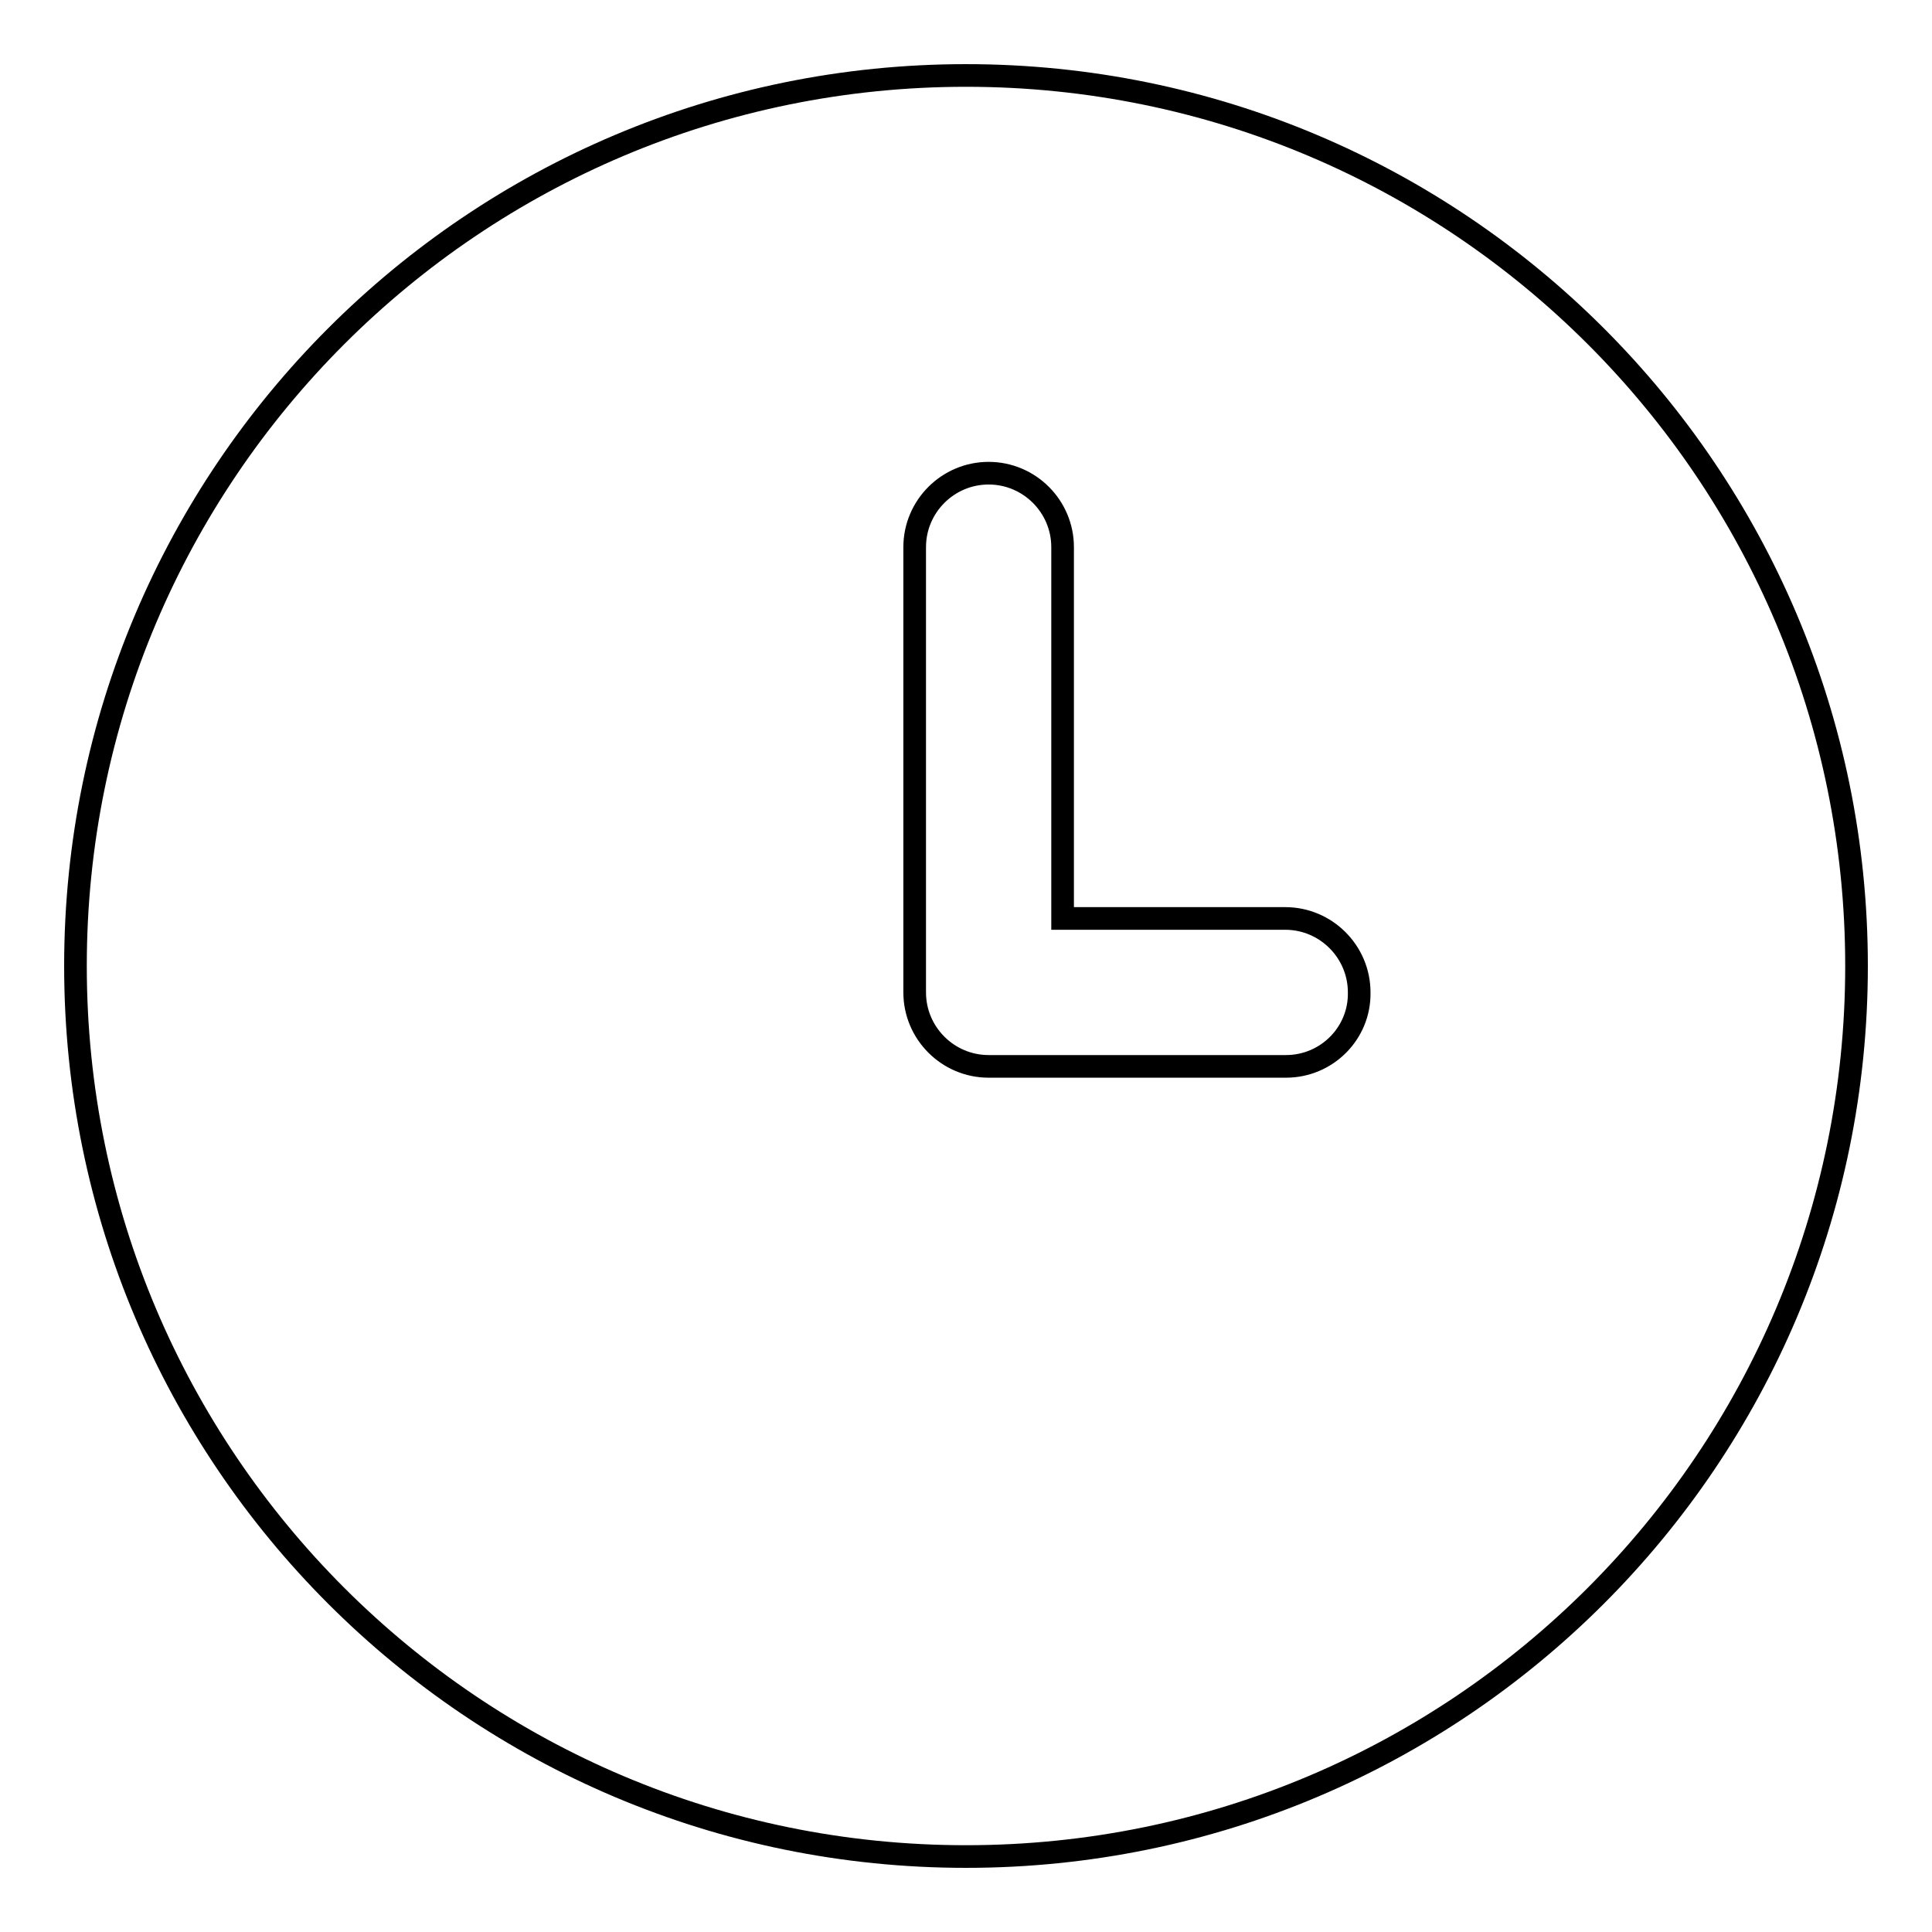 <?xml version="1.0" encoding="utf-8"?>
<!-- Svg Vector Icons : http://www.onlinewebfonts.com/icon -->
<!DOCTYPE svg PUBLIC "-//W3C//DTD SVG 1.1//EN" "http://www.w3.org/Graphics/SVG/1.1/DTD/svg11.dtd">
<svg version="1.1" xmlns="http://www.w3.org/2000/svg" xmlns:xlink="http://www.w3.org/1999/xlink" x="0px" y="0px" viewBox="0 0 256 256" enable-background="new 0 0 256 256" xml:space="preserve">
<g><g><path stroke-width="3" fill-opacity="0" stroke="#000000"  d="M10,128c0,65.2,52.8,118,118,118c65.2,0,118-52.8,118-118c0-65.2-52.8-118-118-118C62.8,10,10,62.8,10,128z"/><path stroke-width="3" fill-opacity="0" stroke="#000000"  d="M170.4,141.3H131c-5.4,0-9.8-4.4-9.8-9.8v-59c0-5.4,4.4-9.8,9.8-9.8c5.4,0,9.8,4.4,9.8,9.8v49.2h29.5c5.4,0,9.8,4.4,9.8,9.8C180.2,136.9,175.8,141.3,170.4,141.3z"/></g></g>
</svg>